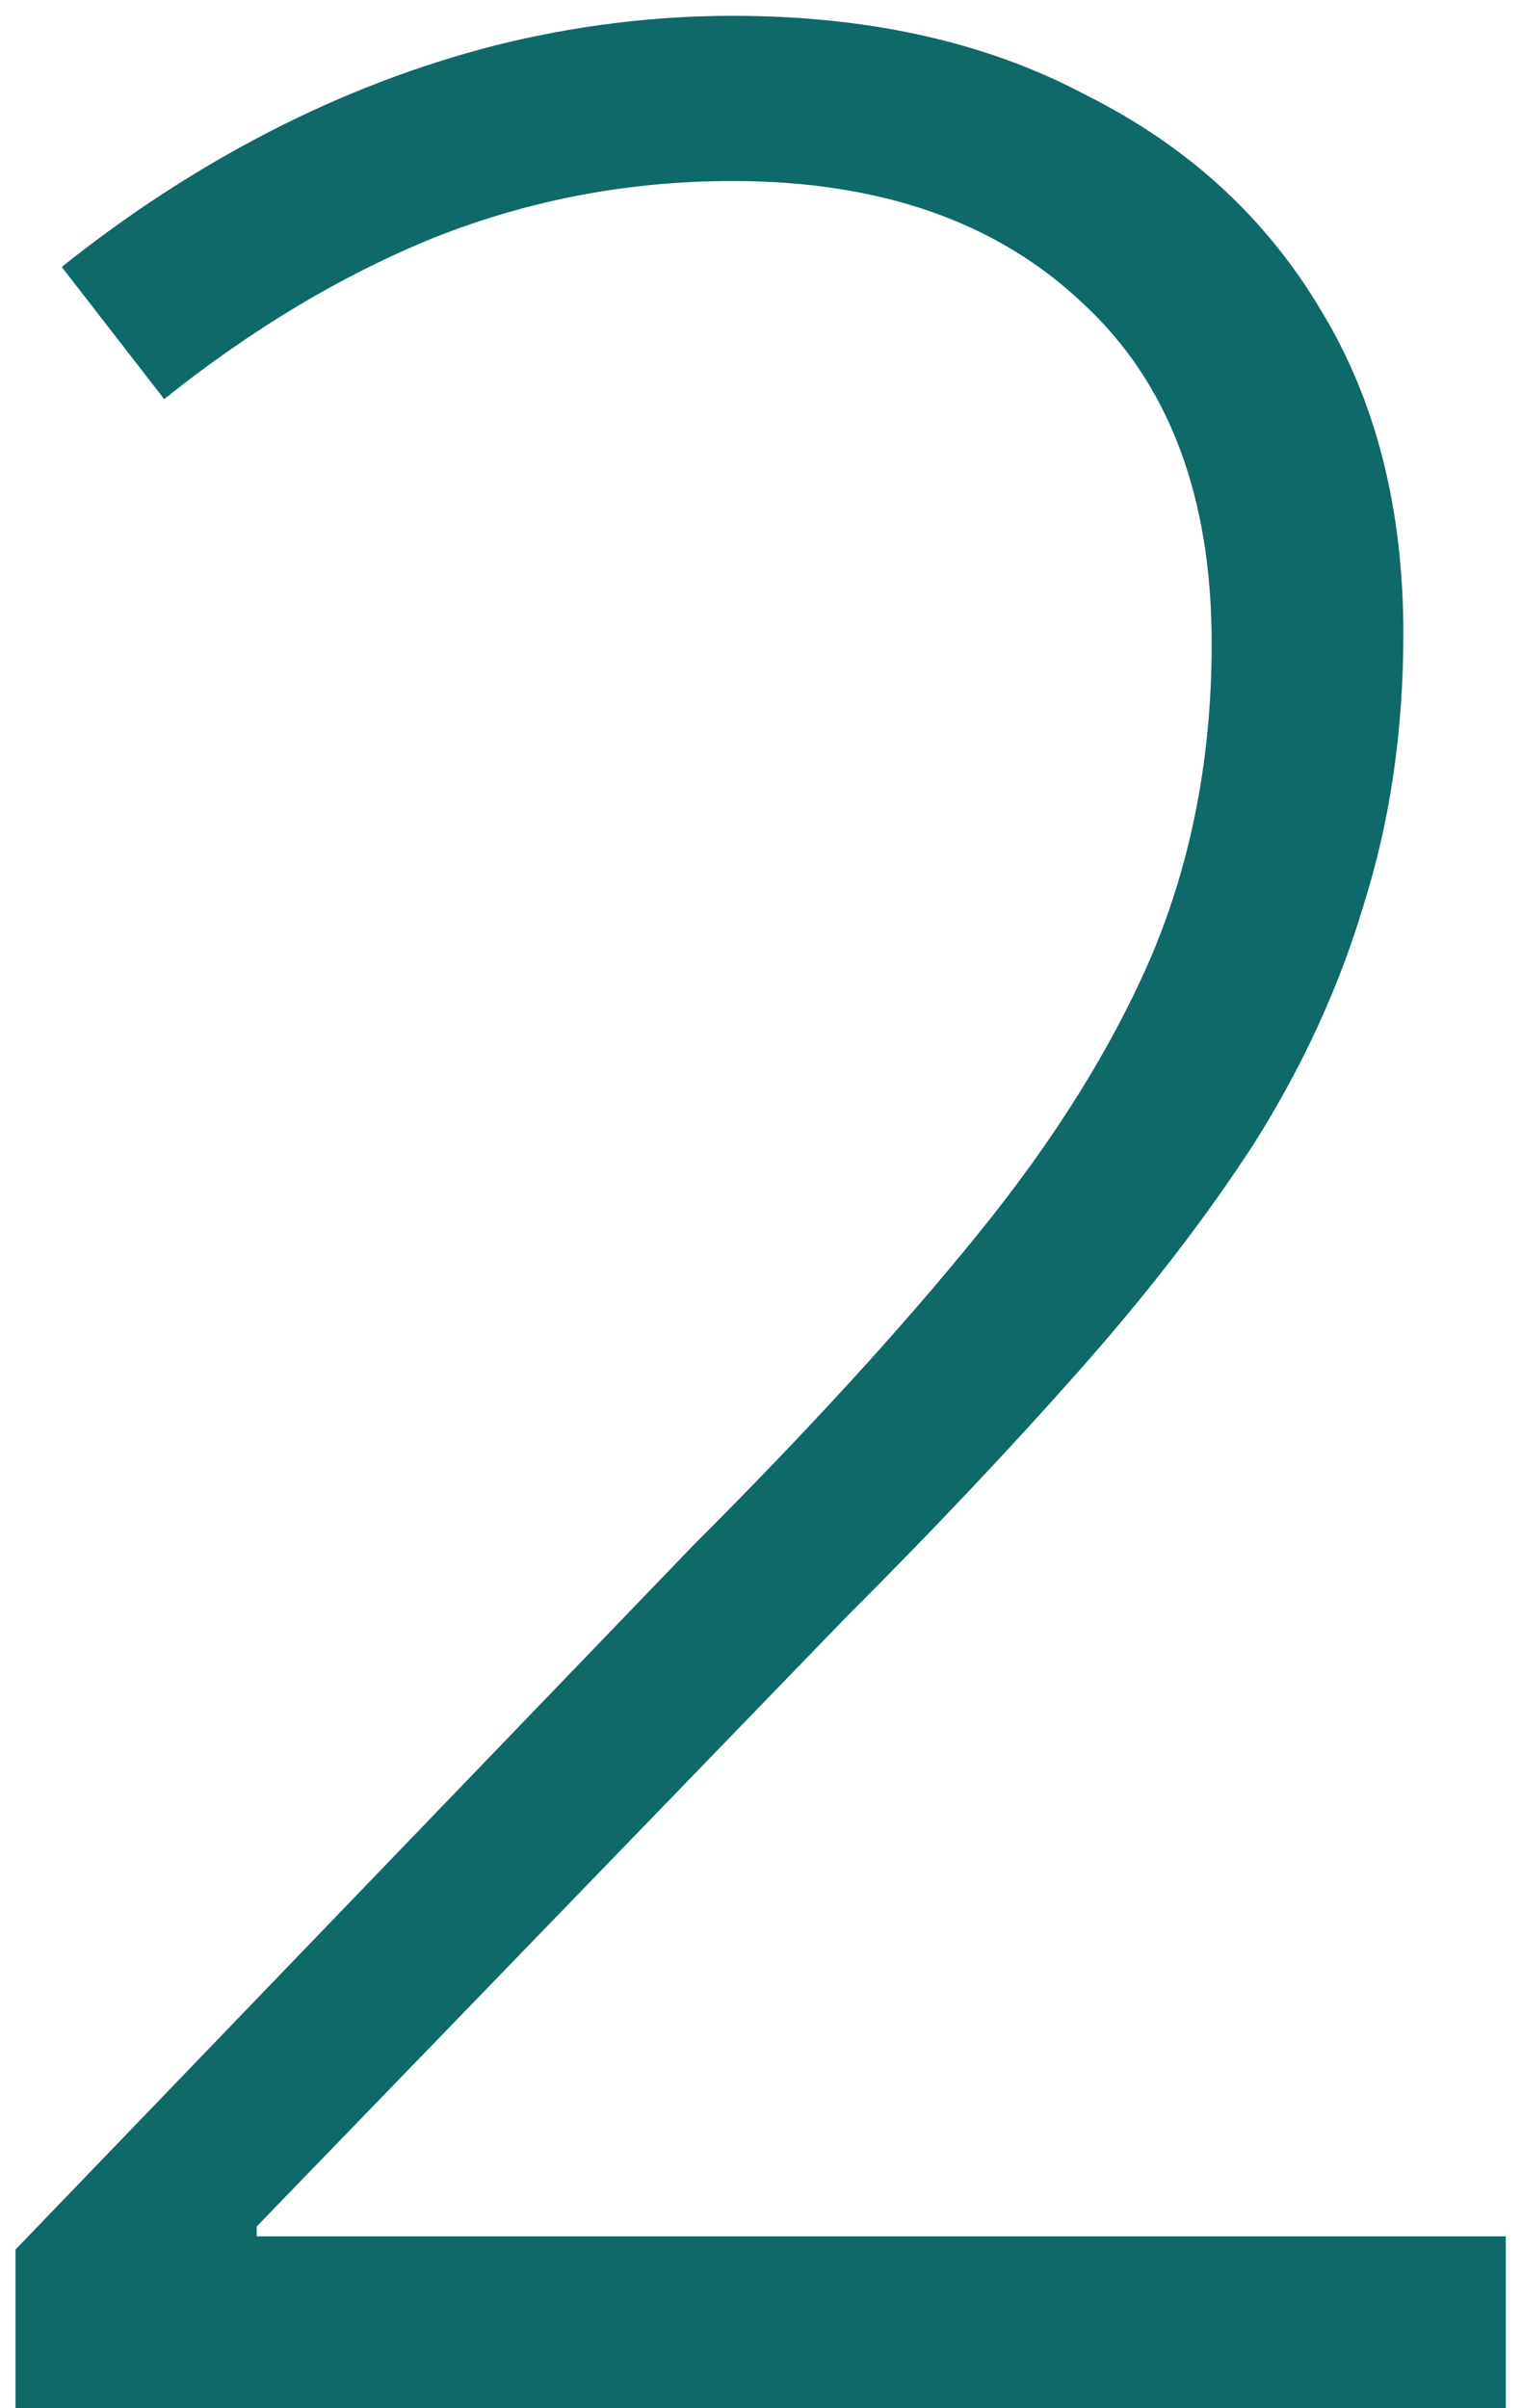 <svg width="84" height="133" viewBox="0 0 84 133" fill="none" xmlns="http://www.w3.org/2000/svg">
<path d="M83.16 133H0.855V124.24L38.266 85.369C44.593 79.042 49.824 73.324 53.961 68.214C58.219 62.983 61.443 57.812 63.633 52.702C65.823 47.471 66.918 41.752 66.918 35.548C66.918 27.396 64.545 21.131 59.801 16.751C55.056 12.249 48.608 9.998 40.456 9.998C34.738 9.998 29.263 11.033 24.032 13.101C18.922 15.169 13.934 18.15 9.067 22.043L3.41 14.743C7.06 11.823 10.892 9.329 14.907 7.261C18.922 5.193 23.058 3.611 27.317 2.516C31.696 1.421 36.076 0.874 40.456 0.874C47.999 0.874 54.508 2.334 59.983 5.254C65.58 8.052 69.899 12.006 72.94 17.116C75.982 22.104 77.503 28.065 77.503 35C77.503 40.353 76.773 45.342 75.313 49.965C73.974 54.466 71.967 58.846 69.29 63.104C66.614 67.241 63.329 71.499 59.436 75.879C55.664 80.137 51.406 84.639 46.661 89.384L14.177 122.963V123.51H83.16V133Z" fill="#0E6968"/>
</svg>
